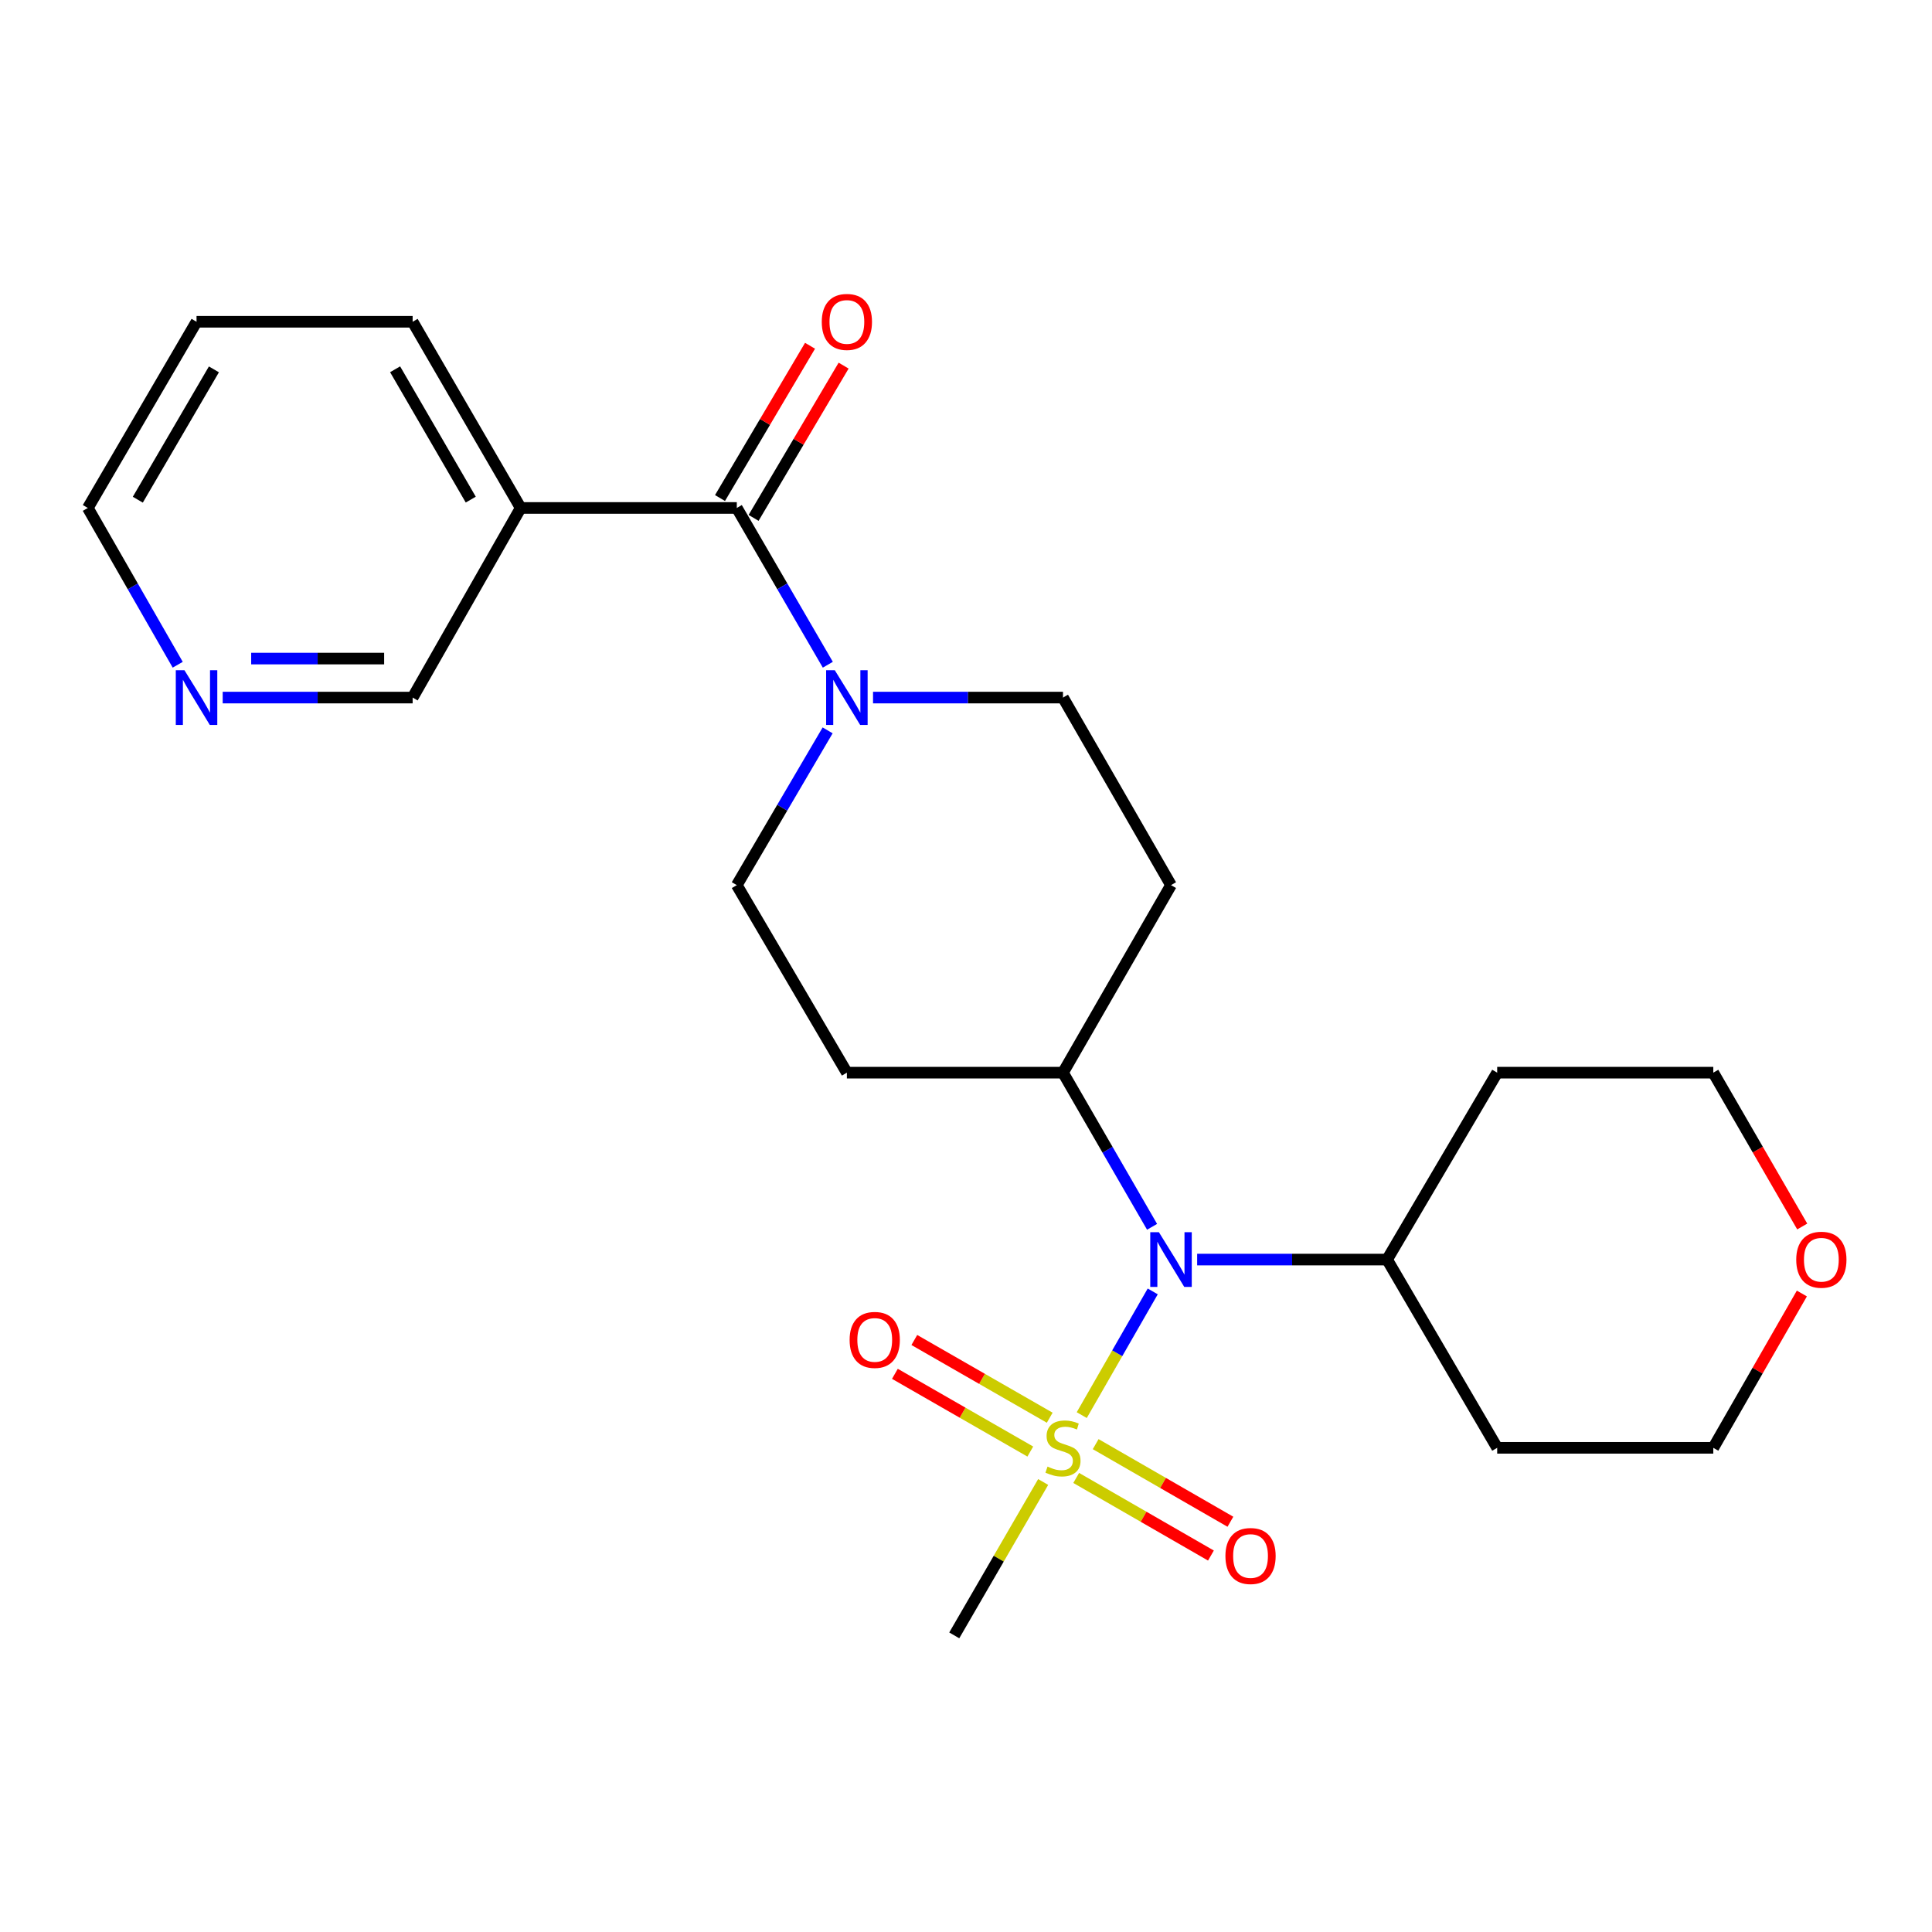 <?xml version='1.0' encoding='iso-8859-1'?>
<svg version='1.1' baseProfile='full'
              xmlns='http://www.w3.org/2000/svg'
                      xmlns:rdkit='http://www.rdkit.org/xml'
                      xmlns:xlink='http://www.w3.org/1999/xlink'
                  xml:space='preserve'
width='1000px' height='1000px' viewBox='0 0 1000 1000'>
<!-- END OF HEADER -->
<rect style='opacity:1.0;fill:#FFFFFF;stroke:none' width='1000' height='1000' x='0' y='0'> </rect>
<path class='bond-2' d='M 559.911,732.461 L 578.282,700.447' style='fill:none;fill-rule:evenodd;stroke:#CCCC00;stroke-width:6px;stroke-linecap:butt;stroke-linejoin:miter;stroke-opacity:1' />
<path class='bond-2' d='M 578.282,700.447 L 596.654,668.433' style='fill:none;fill-rule:evenodd;stroke:#0000FF;stroke-width:6px;stroke-linecap:butt;stroke-linejoin:miter;stroke-opacity:1' />
<path class='bond-4' d='M 543.334,733.81 L 508.293,713.694' style='fill:none;fill-rule:evenodd;stroke:#CCCC00;stroke-width:6px;stroke-linecap:butt;stroke-linejoin:miter;stroke-opacity:1' />
<path class='bond-4' d='M 508.293,713.694 L 473.251,693.577' style='fill:none;fill-rule:evenodd;stroke:#FF0000;stroke-width:6px;stroke-linecap:butt;stroke-linejoin:miter;stroke-opacity:1' />
<path class='bond-4' d='M 533.282,751.32 L 498.241,731.203' style='fill:none;fill-rule:evenodd;stroke:#CCCC00;stroke-width:6px;stroke-linecap:butt;stroke-linejoin:miter;stroke-opacity:1' />
<path class='bond-4' d='M 498.241,731.203 L 463.199,711.087' style='fill:none;fill-rule:evenodd;stroke:#FF0000;stroke-width:6px;stroke-linecap:butt;stroke-linejoin:miter;stroke-opacity:1' />
<path class='bond-5' d='M 557.039,764.981 L 591.909,785.065' style='fill:none;fill-rule:evenodd;stroke:#CCCC00;stroke-width:6px;stroke-linecap:butt;stroke-linejoin:miter;stroke-opacity:1' />
<path class='bond-5' d='M 591.909,785.065 L 626.779,805.149' style='fill:none;fill-rule:evenodd;stroke:#FF0000;stroke-width:6px;stroke-linecap:butt;stroke-linejoin:miter;stroke-opacity:1' />
<path class='bond-5' d='M 567.116,747.485 L 601.986,767.569' style='fill:none;fill-rule:evenodd;stroke:#CCCC00;stroke-width:6px;stroke-linecap:butt;stroke-linejoin:miter;stroke-opacity:1' />
<path class='bond-5' d='M 601.986,767.569 L 636.856,787.653' style='fill:none;fill-rule:evenodd;stroke:#FF0000;stroke-width:6px;stroke-linecap:butt;stroke-linejoin:miter;stroke-opacity:1' />
<path class='bond-15' d='M 539.945,767.075 L 516.934,806.772' style='fill:none;fill-rule:evenodd;stroke:#CCCC00;stroke-width:6px;stroke-linecap:butt;stroke-linejoin:miter;stroke-opacity:1' />
<path class='bond-15' d='M 516.934,806.772 L 493.924,846.469' style='fill:none;fill-rule:evenodd;stroke:#000000;stroke-width:6px;stroke-linecap:butt;stroke-linejoin:miter;stroke-opacity:1' />
<path class='bond-0' d='M 381.366,262.919 L 404.922,303.493' style='fill:none;fill-rule:evenodd;stroke:#000000;stroke-width:6px;stroke-linecap:butt;stroke-linejoin:miter;stroke-opacity:1' />
<path class='bond-0' d='M 404.922,303.493 L 428.478,344.067' style='fill:none;fill-rule:evenodd;stroke:#0000FF;stroke-width:6px;stroke-linecap:butt;stroke-linejoin:miter;stroke-opacity:1' />
<path class='bond-3' d='M 381.366,262.919 L 269.515,262.919' style='fill:none;fill-rule:evenodd;stroke:#000000;stroke-width:6px;stroke-linecap:butt;stroke-linejoin:miter;stroke-opacity:1' />
<path class='bond-11' d='M 390.056,268.057 L 413.355,228.651' style='fill:none;fill-rule:evenodd;stroke:#000000;stroke-width:6px;stroke-linecap:butt;stroke-linejoin:miter;stroke-opacity:1' />
<path class='bond-11' d='M 413.355,228.651 L 436.654,189.244' style='fill:none;fill-rule:evenodd;stroke:#FF0000;stroke-width:6px;stroke-linecap:butt;stroke-linejoin:miter;stroke-opacity:1' />
<path class='bond-11' d='M 372.676,257.782 L 395.976,218.375' style='fill:none;fill-rule:evenodd;stroke:#000000;stroke-width:6px;stroke-linecap:butt;stroke-linejoin:miter;stroke-opacity:1' />
<path class='bond-11' d='M 395.976,218.375 L 419.275,178.968' style='fill:none;fill-rule:evenodd;stroke:#FF0000;stroke-width:6px;stroke-linecap:butt;stroke-linejoin:miter;stroke-opacity:1' />
<path class='bond-1' d='M 428.383,378.038 L 404.875,418.09' style='fill:none;fill-rule:evenodd;stroke:#0000FF;stroke-width:6px;stroke-linecap:butt;stroke-linejoin:miter;stroke-opacity:1' />
<path class='bond-1' d='M 404.875,418.09 L 381.366,458.142' style='fill:none;fill-rule:evenodd;stroke:#000000;stroke-width:6px;stroke-linecap:butt;stroke-linejoin:miter;stroke-opacity:1' />
<path class='bond-25' d='M 451.882,361.064 L 501.039,361.064' style='fill:none;fill-rule:evenodd;stroke:#0000FF;stroke-width:6px;stroke-linecap:butt;stroke-linejoin:miter;stroke-opacity:1' />
<path class='bond-25' d='M 501.039,361.064 L 550.197,361.064' style='fill:none;fill-rule:evenodd;stroke:#000000;stroke-width:6px;stroke-linecap:butt;stroke-linejoin:miter;stroke-opacity:1' />
<path class='bond-6' d='M 596.312,634.999 L 573.255,595.104' style='fill:none;fill-rule:evenodd;stroke:#0000FF;stroke-width:6px;stroke-linecap:butt;stroke-linejoin:miter;stroke-opacity:1' />
<path class='bond-6' d='M 573.255,595.104 L 550.197,555.21' style='fill:none;fill-rule:evenodd;stroke:#000000;stroke-width:6px;stroke-linecap:butt;stroke-linejoin:miter;stroke-opacity:1' />
<path class='bond-12' d='M 619.647,651.952 L 668.805,651.952' style='fill:none;fill-rule:evenodd;stroke:#0000FF;stroke-width:6px;stroke-linecap:butt;stroke-linejoin:miter;stroke-opacity:1' />
<path class='bond-12' d='M 668.805,651.952 L 717.962,651.952' style='fill:none;fill-rule:evenodd;stroke:#000000;stroke-width:6px;stroke-linecap:butt;stroke-linejoin:miter;stroke-opacity:1' />
<path class='bond-16' d='M 269.515,262.919 L 213.579,361.064' style='fill:none;fill-rule:evenodd;stroke:#000000;stroke-width:6px;stroke-linecap:butt;stroke-linejoin:miter;stroke-opacity:1' />
<path class='bond-19' d='M 269.515,262.919 L 213.579,166.547' style='fill:none;fill-rule:evenodd;stroke:#000000;stroke-width:6px;stroke-linecap:butt;stroke-linejoin:miter;stroke-opacity:1' />
<path class='bond-19' d='M 243.663,258.599 L 204.508,191.138' style='fill:none;fill-rule:evenodd;stroke:#000000;stroke-width:6px;stroke-linecap:butt;stroke-linejoin:miter;stroke-opacity:1' />
<path class='bond-7' d='M 550.197,555.21 L 606.111,458.142' style='fill:none;fill-rule:evenodd;stroke:#000000;stroke-width:6px;stroke-linecap:butt;stroke-linejoin:miter;stroke-opacity:1' />
<path class='bond-8' d='M 550.197,555.21 L 438.346,555.21' style='fill:none;fill-rule:evenodd;stroke:#000000;stroke-width:6px;stroke-linecap:butt;stroke-linejoin:miter;stroke-opacity:1' />
<path class='bond-10' d='M 606.111,458.142 L 550.197,361.064' style='fill:none;fill-rule:evenodd;stroke:#000000;stroke-width:6px;stroke-linecap:butt;stroke-linejoin:miter;stroke-opacity:1' />
<path class='bond-9' d='M 438.346,555.21 L 381.366,458.142' style='fill:none;fill-rule:evenodd;stroke:#000000;stroke-width:6px;stroke-linecap:butt;stroke-linejoin:miter;stroke-opacity:1' />
<path class='bond-17' d='M 717.962,651.952 L 774.942,749.39' style='fill:none;fill-rule:evenodd;stroke:#000000;stroke-width:6px;stroke-linecap:butt;stroke-linejoin:miter;stroke-opacity:1' />
<path class='bond-18' d='M 717.962,651.952 L 774.942,555.21' style='fill:none;fill-rule:evenodd;stroke:#000000;stroke-width:6px;stroke-linecap:butt;stroke-linejoin:miter;stroke-opacity:1' />
<path class='bond-13' d='M 115.264,361.064 L 164.421,361.064' style='fill:none;fill-rule:evenodd;stroke:#0000FF;stroke-width:6px;stroke-linecap:butt;stroke-linejoin:miter;stroke-opacity:1' />
<path class='bond-13' d='M 164.421,361.064 L 213.579,361.064' style='fill:none;fill-rule:evenodd;stroke:#000000;stroke-width:6px;stroke-linecap:butt;stroke-linejoin:miter;stroke-opacity:1' />
<path class='bond-13' d='M 130.011,340.874 L 164.421,340.874' style='fill:none;fill-rule:evenodd;stroke:#0000FF;stroke-width:6px;stroke-linecap:butt;stroke-linejoin:miter;stroke-opacity:1' />
<path class='bond-13' d='M 164.421,340.874 L 198.831,340.874' style='fill:none;fill-rule:evenodd;stroke:#000000;stroke-width:6px;stroke-linecap:butt;stroke-linejoin:miter;stroke-opacity:1' />
<path class='bond-26' d='M 91.987,344.075 L 68.721,303.497' style='fill:none;fill-rule:evenodd;stroke:#0000FF;stroke-width:6px;stroke-linecap:butt;stroke-linejoin:miter;stroke-opacity:1' />
<path class='bond-26' d='M 68.721,303.497 L 45.455,262.919' style='fill:none;fill-rule:evenodd;stroke:#000000;stroke-width:6px;stroke-linecap:butt;stroke-linejoin:miter;stroke-opacity:1' />
<path class='bond-14' d='M 932.834,634.839 L 909.813,595.024' style='fill:none;fill-rule:evenodd;stroke:#FF0000;stroke-width:6px;stroke-linecap:butt;stroke-linejoin:miter;stroke-opacity:1' />
<path class='bond-14' d='M 909.813,595.024 L 886.793,555.21' style='fill:none;fill-rule:evenodd;stroke:#000000;stroke-width:6px;stroke-linecap:butt;stroke-linejoin:miter;stroke-opacity:1' />
<path class='bond-24' d='M 932.643,669.521 L 909.718,709.456' style='fill:none;fill-rule:evenodd;stroke:#FF0000;stroke-width:6px;stroke-linecap:butt;stroke-linejoin:miter;stroke-opacity:1' />
<path class='bond-24' d='M 909.718,709.456 L 886.793,749.39' style='fill:none;fill-rule:evenodd;stroke:#000000;stroke-width:6px;stroke-linecap:butt;stroke-linejoin:miter;stroke-opacity:1' />
<path class='bond-20' d='M 774.942,749.39 L 886.793,749.39' style='fill:none;fill-rule:evenodd;stroke:#000000;stroke-width:6px;stroke-linecap:butt;stroke-linejoin:miter;stroke-opacity:1' />
<path class='bond-21' d='M 774.942,555.21 L 886.793,555.21' style='fill:none;fill-rule:evenodd;stroke:#000000;stroke-width:6px;stroke-linecap:butt;stroke-linejoin:miter;stroke-opacity:1' />
<path class='bond-23' d='M 213.579,166.547 L 101.728,166.547' style='fill:none;fill-rule:evenodd;stroke:#000000;stroke-width:6px;stroke-linecap:butt;stroke-linejoin:miter;stroke-opacity:1' />
<path class='bond-22' d='M 45.455,262.919 L 101.728,166.547' style='fill:none;fill-rule:evenodd;stroke:#000000;stroke-width:6px;stroke-linecap:butt;stroke-linejoin:miter;stroke-opacity:1' />
<path class='bond-22' d='M 71.331,258.644 L 110.722,191.184' style='fill:none;fill-rule:evenodd;stroke:#000000;stroke-width:6px;stroke-linecap:butt;stroke-linejoin:miter;stroke-opacity:1' />
<path  class='atom-0' d='M 542.197 759.11
Q 542.517 759.23, 543.837 759.79
Q 545.157 760.35, 546.597 760.71
Q 548.077 761.03, 549.517 761.03
Q 552.197 761.03, 553.757 759.75
Q 555.317 758.43, 555.317 756.15
Q 555.317 754.59, 554.517 753.63
Q 553.757 752.67, 552.557 752.15
Q 551.357 751.63, 549.357 751.03
Q 546.837 750.27, 545.317 749.55
Q 543.837 748.83, 542.757 747.31
Q 541.717 745.79, 541.717 743.23
Q 541.717 739.67, 544.117 737.47
Q 546.557 735.27, 551.357 735.27
Q 554.637 735.27, 558.357 736.83
L 557.437 739.91
Q 554.037 738.51, 551.477 738.51
Q 548.717 738.51, 547.197 739.67
Q 545.677 740.79, 545.717 742.75
Q 545.717 744.27, 546.477 745.19
Q 547.277 746.11, 548.397 746.63
Q 549.557 747.15, 551.477 747.75
Q 554.037 748.55, 555.557 749.35
Q 557.077 750.15, 558.157 751.79
Q 559.277 753.39, 559.277 756.15
Q 559.277 760.07, 556.637 762.19
Q 554.037 764.27, 549.677 764.27
Q 547.157 764.27, 545.237 763.71
Q 543.357 763.19, 541.117 762.27
L 542.197 759.11
' fill='#CCCC00'/>
<path  class='atom-2' d='M 432.086 346.904
L 441.366 361.904
Q 442.286 363.384, 443.766 366.064
Q 445.246 368.744, 445.326 368.904
L 445.326 346.904
L 449.086 346.904
L 449.086 375.224
L 445.206 375.224
L 435.246 358.824
Q 434.086 356.904, 432.846 354.704
Q 431.646 352.504, 431.286 351.824
L 431.286 375.224
L 427.606 375.224
L 427.606 346.904
L 432.086 346.904
' fill='#0000FF'/>
<path  class='atom-3' d='M 599.851 637.792
L 609.131 652.792
Q 610.051 654.272, 611.531 656.952
Q 613.011 659.632, 613.091 659.792
L 613.091 637.792
L 616.851 637.792
L 616.851 666.112
L 612.971 666.112
L 603.011 649.712
Q 601.851 647.792, 600.611 645.592
Q 599.411 643.392, 599.051 642.712
L 599.051 666.112
L 595.371 666.112
L 595.371 637.792
L 599.851 637.792
' fill='#0000FF'/>
<path  class='atom-5' d='M 439.759 693.533
Q 439.759 686.733, 443.119 682.933
Q 446.479 679.133, 452.759 679.133
Q 459.039 679.133, 462.399 682.933
Q 465.759 686.733, 465.759 693.533
Q 465.759 700.413, 462.359 704.333
Q 458.959 708.213, 452.759 708.213
Q 446.519 708.213, 443.119 704.333
Q 439.759 700.453, 439.759 693.533
M 452.759 705.013
Q 457.079 705.013, 459.399 702.133
Q 461.759 699.213, 461.759 693.533
Q 461.759 687.973, 459.399 685.173
Q 457.079 682.333, 452.759 682.333
Q 448.439 682.333, 446.079 685.133
Q 443.759 687.933, 443.759 693.533
Q 443.759 699.253, 446.079 702.133
Q 448.439 705.013, 452.759 705.013
' fill='#FF0000'/>
<path  class='atom-6' d='M 634.276 805.384
Q 634.276 798.584, 637.636 794.784
Q 640.996 790.984, 647.276 790.984
Q 653.556 790.984, 656.916 794.784
Q 660.276 798.584, 660.276 805.384
Q 660.276 812.264, 656.876 816.184
Q 653.476 820.064, 647.276 820.064
Q 641.036 820.064, 637.636 816.184
Q 634.276 812.304, 634.276 805.384
M 647.276 816.864
Q 651.596 816.864, 653.916 813.984
Q 656.276 811.064, 656.276 805.384
Q 656.276 799.824, 653.916 797.024
Q 651.596 794.184, 647.276 794.184
Q 642.956 794.184, 640.596 796.984
Q 638.276 799.784, 638.276 805.384
Q 638.276 811.104, 640.596 813.984
Q 642.956 816.864, 647.276 816.864
' fill='#FF0000'/>
<path  class='atom-12' d='M 425.346 166.627
Q 425.346 159.827, 428.706 156.027
Q 432.066 152.227, 438.346 152.227
Q 444.626 152.227, 447.986 156.027
Q 451.346 159.827, 451.346 166.627
Q 451.346 173.507, 447.946 177.427
Q 444.546 181.307, 438.346 181.307
Q 432.106 181.307, 428.706 177.427
Q 425.346 173.547, 425.346 166.627
M 438.346 178.107
Q 442.666 178.107, 444.986 175.227
Q 447.346 172.307, 447.346 166.627
Q 447.346 161.067, 444.986 158.267
Q 442.666 155.427, 438.346 155.427
Q 434.026 155.427, 431.666 158.227
Q 429.346 161.027, 429.346 166.627
Q 429.346 172.347, 431.666 175.227
Q 434.026 178.107, 438.346 178.107
' fill='#FF0000'/>
<path  class='atom-14' d='M 95.468 346.904
L 104.748 361.904
Q 105.668 363.384, 107.148 366.064
Q 108.628 368.744, 108.708 368.904
L 108.708 346.904
L 112.468 346.904
L 112.468 375.224
L 108.588 375.224
L 98.628 358.824
Q 97.468 356.904, 96.228 354.704
Q 95.028 352.504, 94.668 351.824
L 94.668 375.224
L 90.988 375.224
L 90.988 346.904
L 95.468 346.904
' fill='#0000FF'/>
<path  class='atom-15' d='M 929.729 652.032
Q 929.729 645.232, 933.089 641.432
Q 936.449 637.632, 942.729 637.632
Q 949.009 637.632, 952.369 641.432
Q 955.729 645.232, 955.729 652.032
Q 955.729 658.912, 952.329 662.832
Q 948.929 666.712, 942.729 666.712
Q 936.489 666.712, 933.089 662.832
Q 929.729 658.952, 929.729 652.032
M 942.729 663.512
Q 947.049 663.512, 949.369 660.632
Q 951.729 657.712, 951.729 652.032
Q 951.729 646.472, 949.369 643.672
Q 947.049 640.832, 942.729 640.832
Q 938.409 640.832, 936.049 643.632
Q 933.729 646.432, 933.729 652.032
Q 933.729 657.752, 936.049 660.632
Q 938.409 663.512, 942.729 663.512
' fill='#FF0000'/>
</svg>
